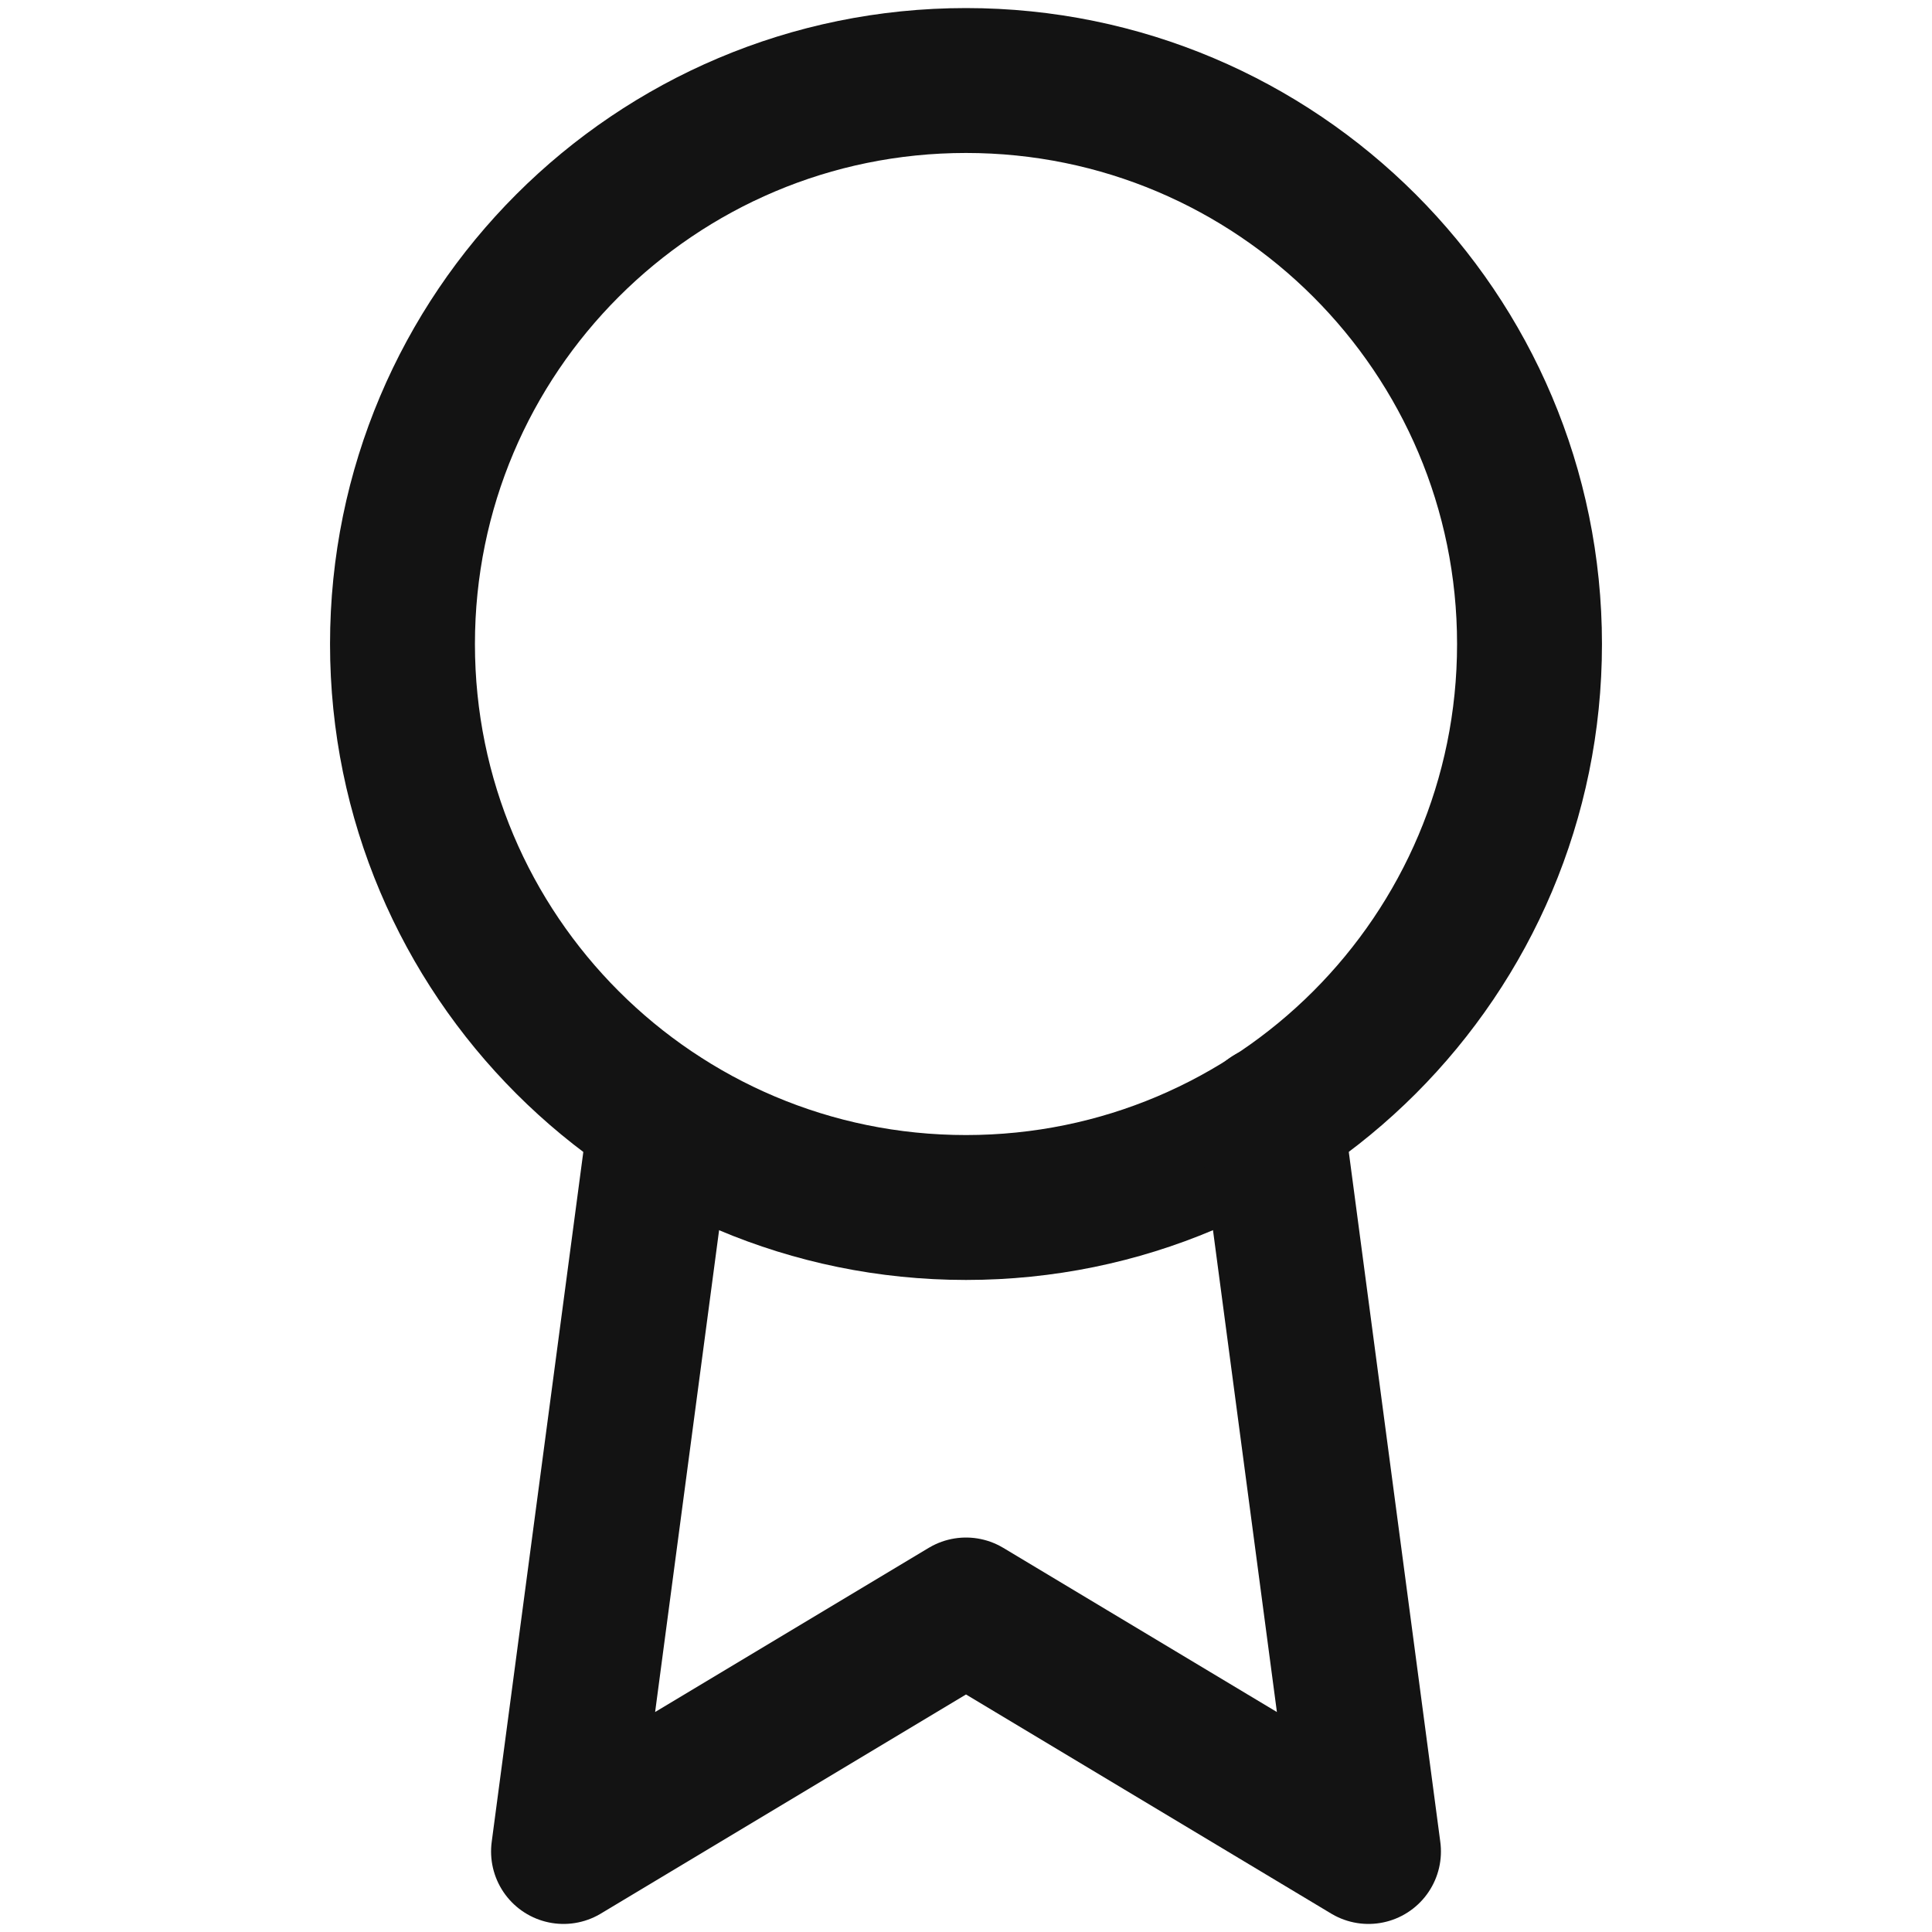 <svg width="40" height="40" fill="none" xmlns="http://www.w3.org/2000/svg"><path d="M20 25c6.443 0 11.667-5.223 11.667-11.666C31.667 6.89 26.443 1.667 20 1.667S8.333 6.89 8.333 13.334C8.333 19.777 13.557 25 20 25z" stroke="#131313" stroke-width="3" stroke-linecap="round" stroke-linejoin="round"/><path d="m13.683 23.15-2.016 15.183 8.333-5 8.333 5-2.016-15.2" stroke="#131313" stroke-width="3" stroke-linecap="round" stroke-linejoin="round"/></svg>